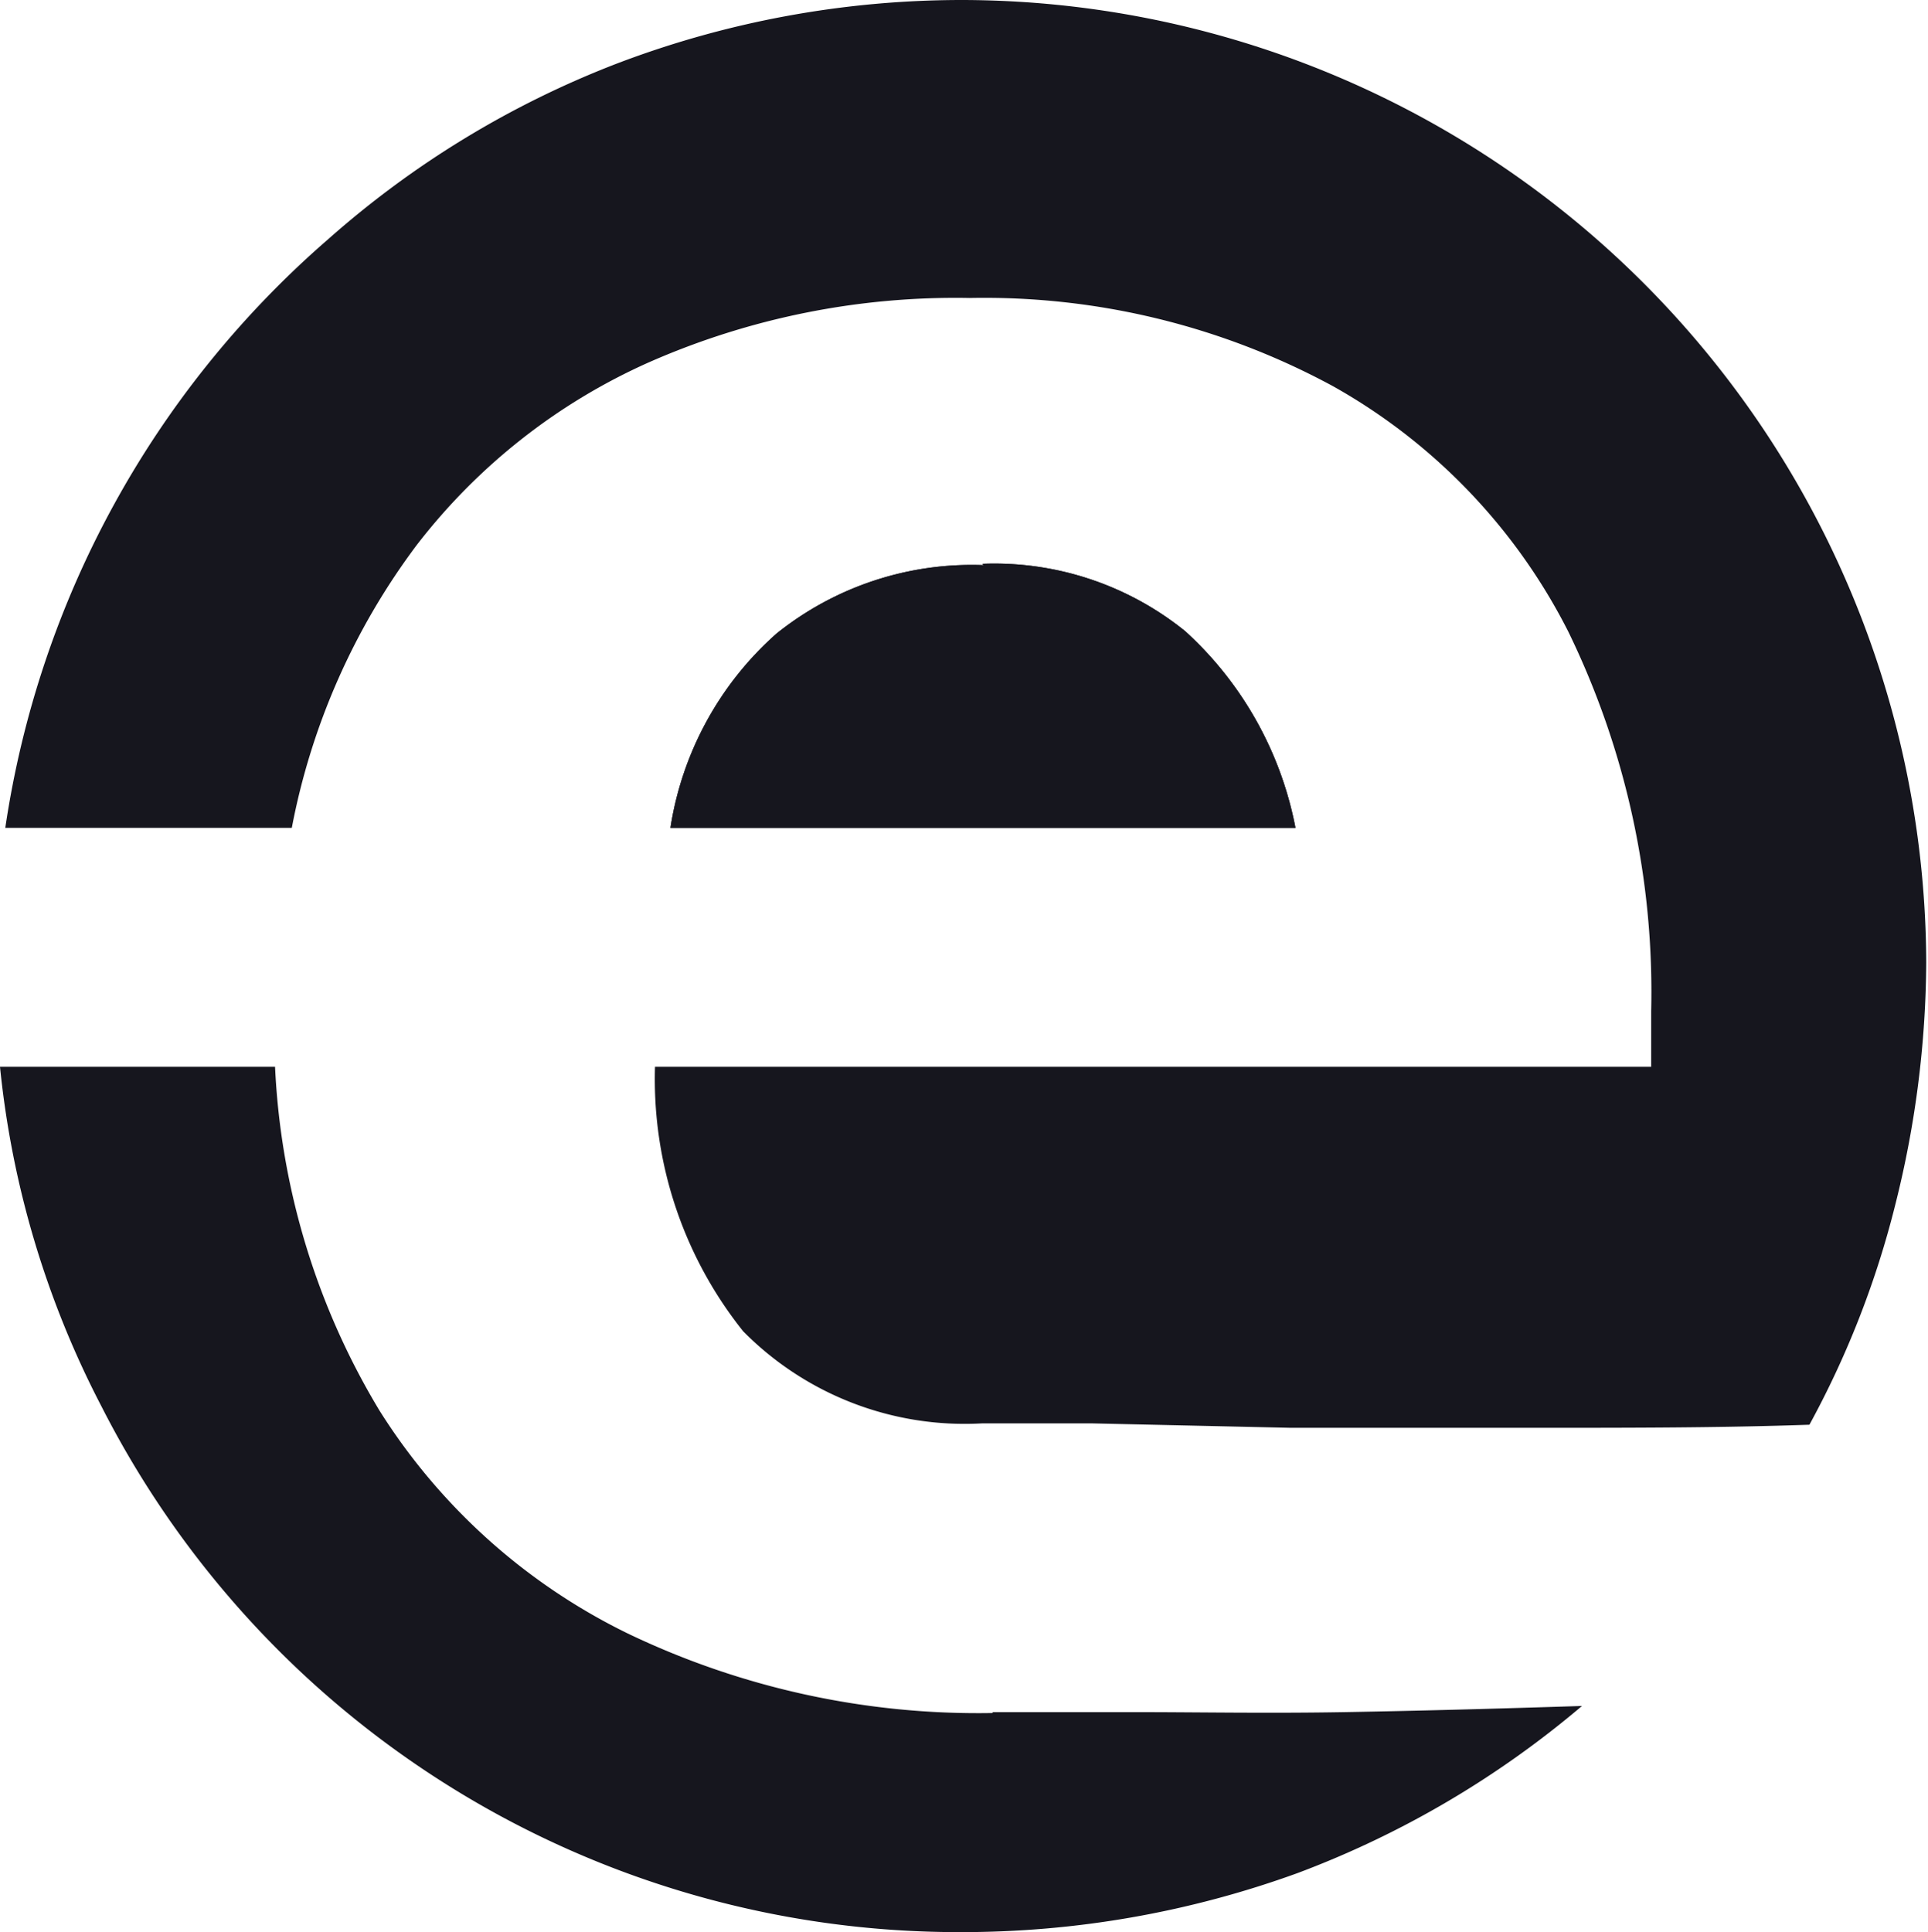 <svg xmlns="http://www.w3.org/2000/svg" width="43.74" height="43.83" viewBox="0 0 43.74 43.83"><title>empire_e</title><g id="Layer_2" data-name="Layer 2"><g id="Layer_1-2" data-name="Layer 1"><path d="M22,6.76a16.6,16.6,0,0,1,8.24,2,13.23,13.23,0,0,1,5.34,5.57,18.67,18.67,0,0,1,1.88,8.61v1.26H14.86a9.16,9.16,0,0,0,2,6,7.06,7.06,0,0,0,5.41,2.09c.45,0,1.29,0,2.53,0l4.48.1c1.75,0,3.64,0,5.67,0s4.06,0,6.1-.07a21,21,0,0,0,1.95-5,22.91,22.91,0,0,0,.7-5.48A21.91,21.91,0,0,0,21.8,0,22,22,0,0,0,14,1.44a21.54,21.54,0,0,0-6.57,4A21.92,21.92,0,0,0,.12,18.78h6.5a15.53,15.53,0,0,1,2.83-6.41,13.67,13.67,0,0,1,5.27-4.15A17.25,17.25,0,0,1,22,6.76" style="fill:#16161e;fill-rule:evenodd"/><path d="M22.52,38.86a18.37,18.37,0,0,1-8.29-1.81A13.8,13.8,0,0,1,8.61,32a16.58,16.58,0,0,1-2.37-7.8H0A21.29,21.29,0,0,0,2.3,31.9,21.81,21.81,0,0,0,21.8,43.83a22.28,22.28,0,0,0,7.64-1.34,21.79,21.79,0,0,0,6.45-3.79c-1.87.06-3.67.11-5.41.14s-3.29,0-4.66,0h-3.3" style="fill:#16161e;fill-rule:evenodd"/><path d="M22.31,12.82a7.08,7.08,0,0,0-4.69,1.55,7.4,7.4,0,0,0-2.41,4.41h1.18v0h13a8.09,8.09,0,0,0-2.5-4.46,6.89,6.89,0,0,0-4.6-1.53" style="fill:#16161e;fill-rule:evenodd"/><path d="M22.31,12.82a7.08,7.08,0,0,0-4.69,1.55,7.4,7.4,0,0,0-2.41,4.41h1.18v0h13a8.09,8.09,0,0,0-2.5-4.46,6.89,6.89,0,0,0-4.6-1.53" style="fill:#16161e;fill-rule:evenodd"/><polyline points="14.84 24.17 16.39 24.17 14.84 24.17" style="fill:#16161e;fill-rule:evenodd"/><path d="M15.18,18.78v0h1.21v0Z" style="fill:#16161e;fill-rule:evenodd"/></g></g></svg>